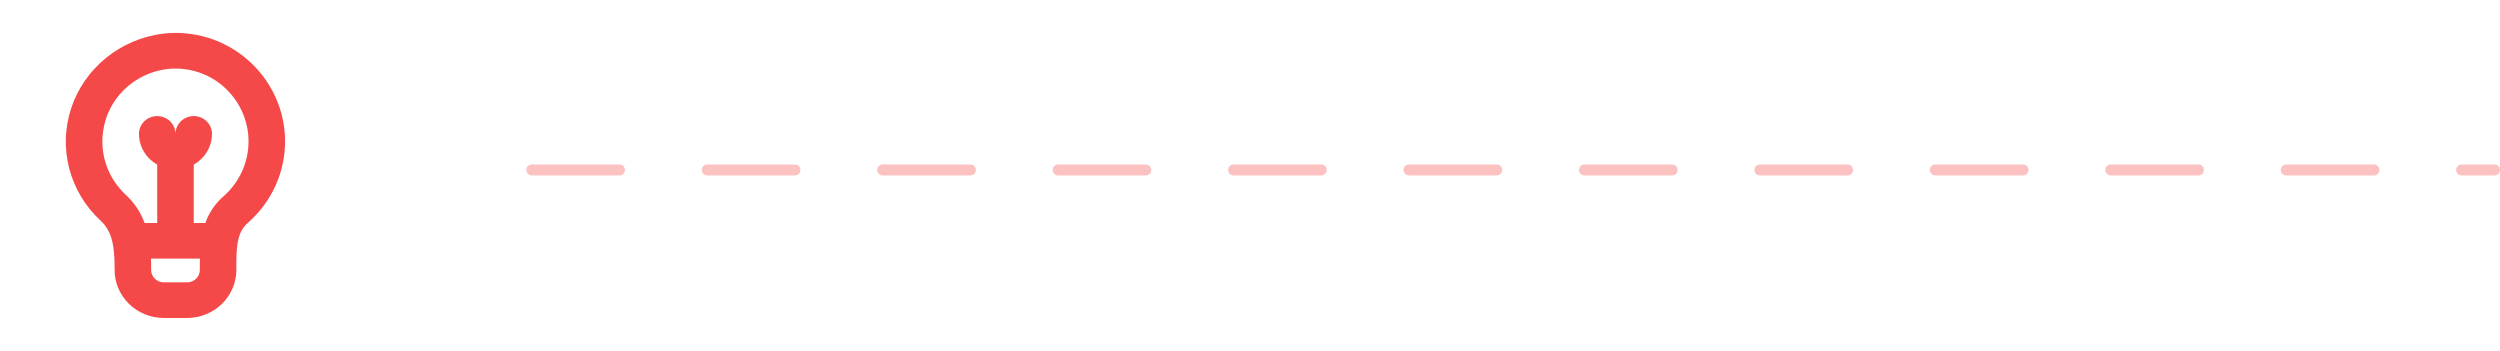 <svg width="228" height="32" viewBox="0 0 228 32" fill="none" xmlns="http://www.w3.org/2000/svg">
<path d="M22.596 5.463C21.554 4.547 20.323 3.859 18.985 3.446C17.647 3.033 16.235 2.905 14.842 3.07C12.935 3.317 11.14 4.086 9.663 5.287C8.186 6.489 7.088 8.073 6.495 9.858C5.903 11.642 5.841 13.554 6.315 15.371C6.79 17.189 7.783 18.839 9.178 20.129C10.239 21.105 10.451 22.501 10.451 24.428V24.594C10.445 25.755 10.912 26.872 11.749 27.698C12.586 28.524 13.725 28.992 14.916 29H17.09C18.281 28.992 19.42 28.524 20.257 27.698C21.094 26.872 21.561 25.755 21.555 24.594V24.027C21.555 22.218 21.722 21.093 22.602 20.328C23.671 19.392 24.526 18.245 25.112 16.965C25.697 15.684 26 14.298 26 12.896C26 11.494 25.697 10.107 25.112 8.827C24.526 7.546 23.671 6.4 22.602 5.463H22.596ZM18.224 24.594C18.231 24.894 18.115 25.184 17.902 25.401C17.69 25.618 17.398 25.744 17.09 25.751H14.916C14.609 25.744 14.317 25.618 14.104 25.401C13.892 25.184 13.776 24.894 13.782 24.594V24.428C13.782 24.148 13.782 23.866 13.767 23.584H18.231C18.231 23.733 18.224 23.881 18.224 24.027V24.594ZM20.384 17.903C19.627 18.561 19.058 19.399 18.732 20.335H17.669V15.009C18.173 14.726 18.593 14.318 18.885 13.827C19.177 13.336 19.332 12.779 19.335 12.211C19.335 11.78 19.159 11.367 18.847 11.062C18.534 10.758 18.111 10.587 17.669 10.587C17.227 10.587 16.803 10.758 16.491 11.062C16.179 11.367 16.003 11.78 16.003 12.211C16.003 11.78 15.828 11.367 15.515 11.062C15.203 10.758 14.779 10.587 14.338 10.587C13.896 10.587 13.472 10.758 13.16 11.062C12.847 11.367 12.672 11.78 12.672 12.211C12.674 12.779 12.829 13.336 13.121 13.827C13.414 14.318 13.833 14.726 14.338 15.009V20.335H13.185C12.83 19.36 12.244 18.482 11.475 17.77C10.686 17.04 10.086 16.137 9.725 15.137C9.364 14.136 9.251 13.066 9.397 12.015C9.583 10.568 10.257 9.221 11.311 8.187C12.366 7.152 13.743 6.488 15.226 6.298C15.484 6.269 15.743 6.254 16.003 6.254C17.619 6.25 19.179 6.833 20.378 7.889C21.098 8.52 21.674 9.292 22.068 10.155C22.462 11.017 22.666 11.95 22.666 12.895C22.667 13.839 22.464 14.773 22.071 15.636C21.677 16.498 21.103 17.271 20.384 17.903Z" fill="#F54949"/>
<line x1="48.5" y1="15.5" x2="227.5" y2="15.5" stroke="#FCC2C2" stroke-linecap="round" stroke-dasharray="8 8"/>
</svg>

